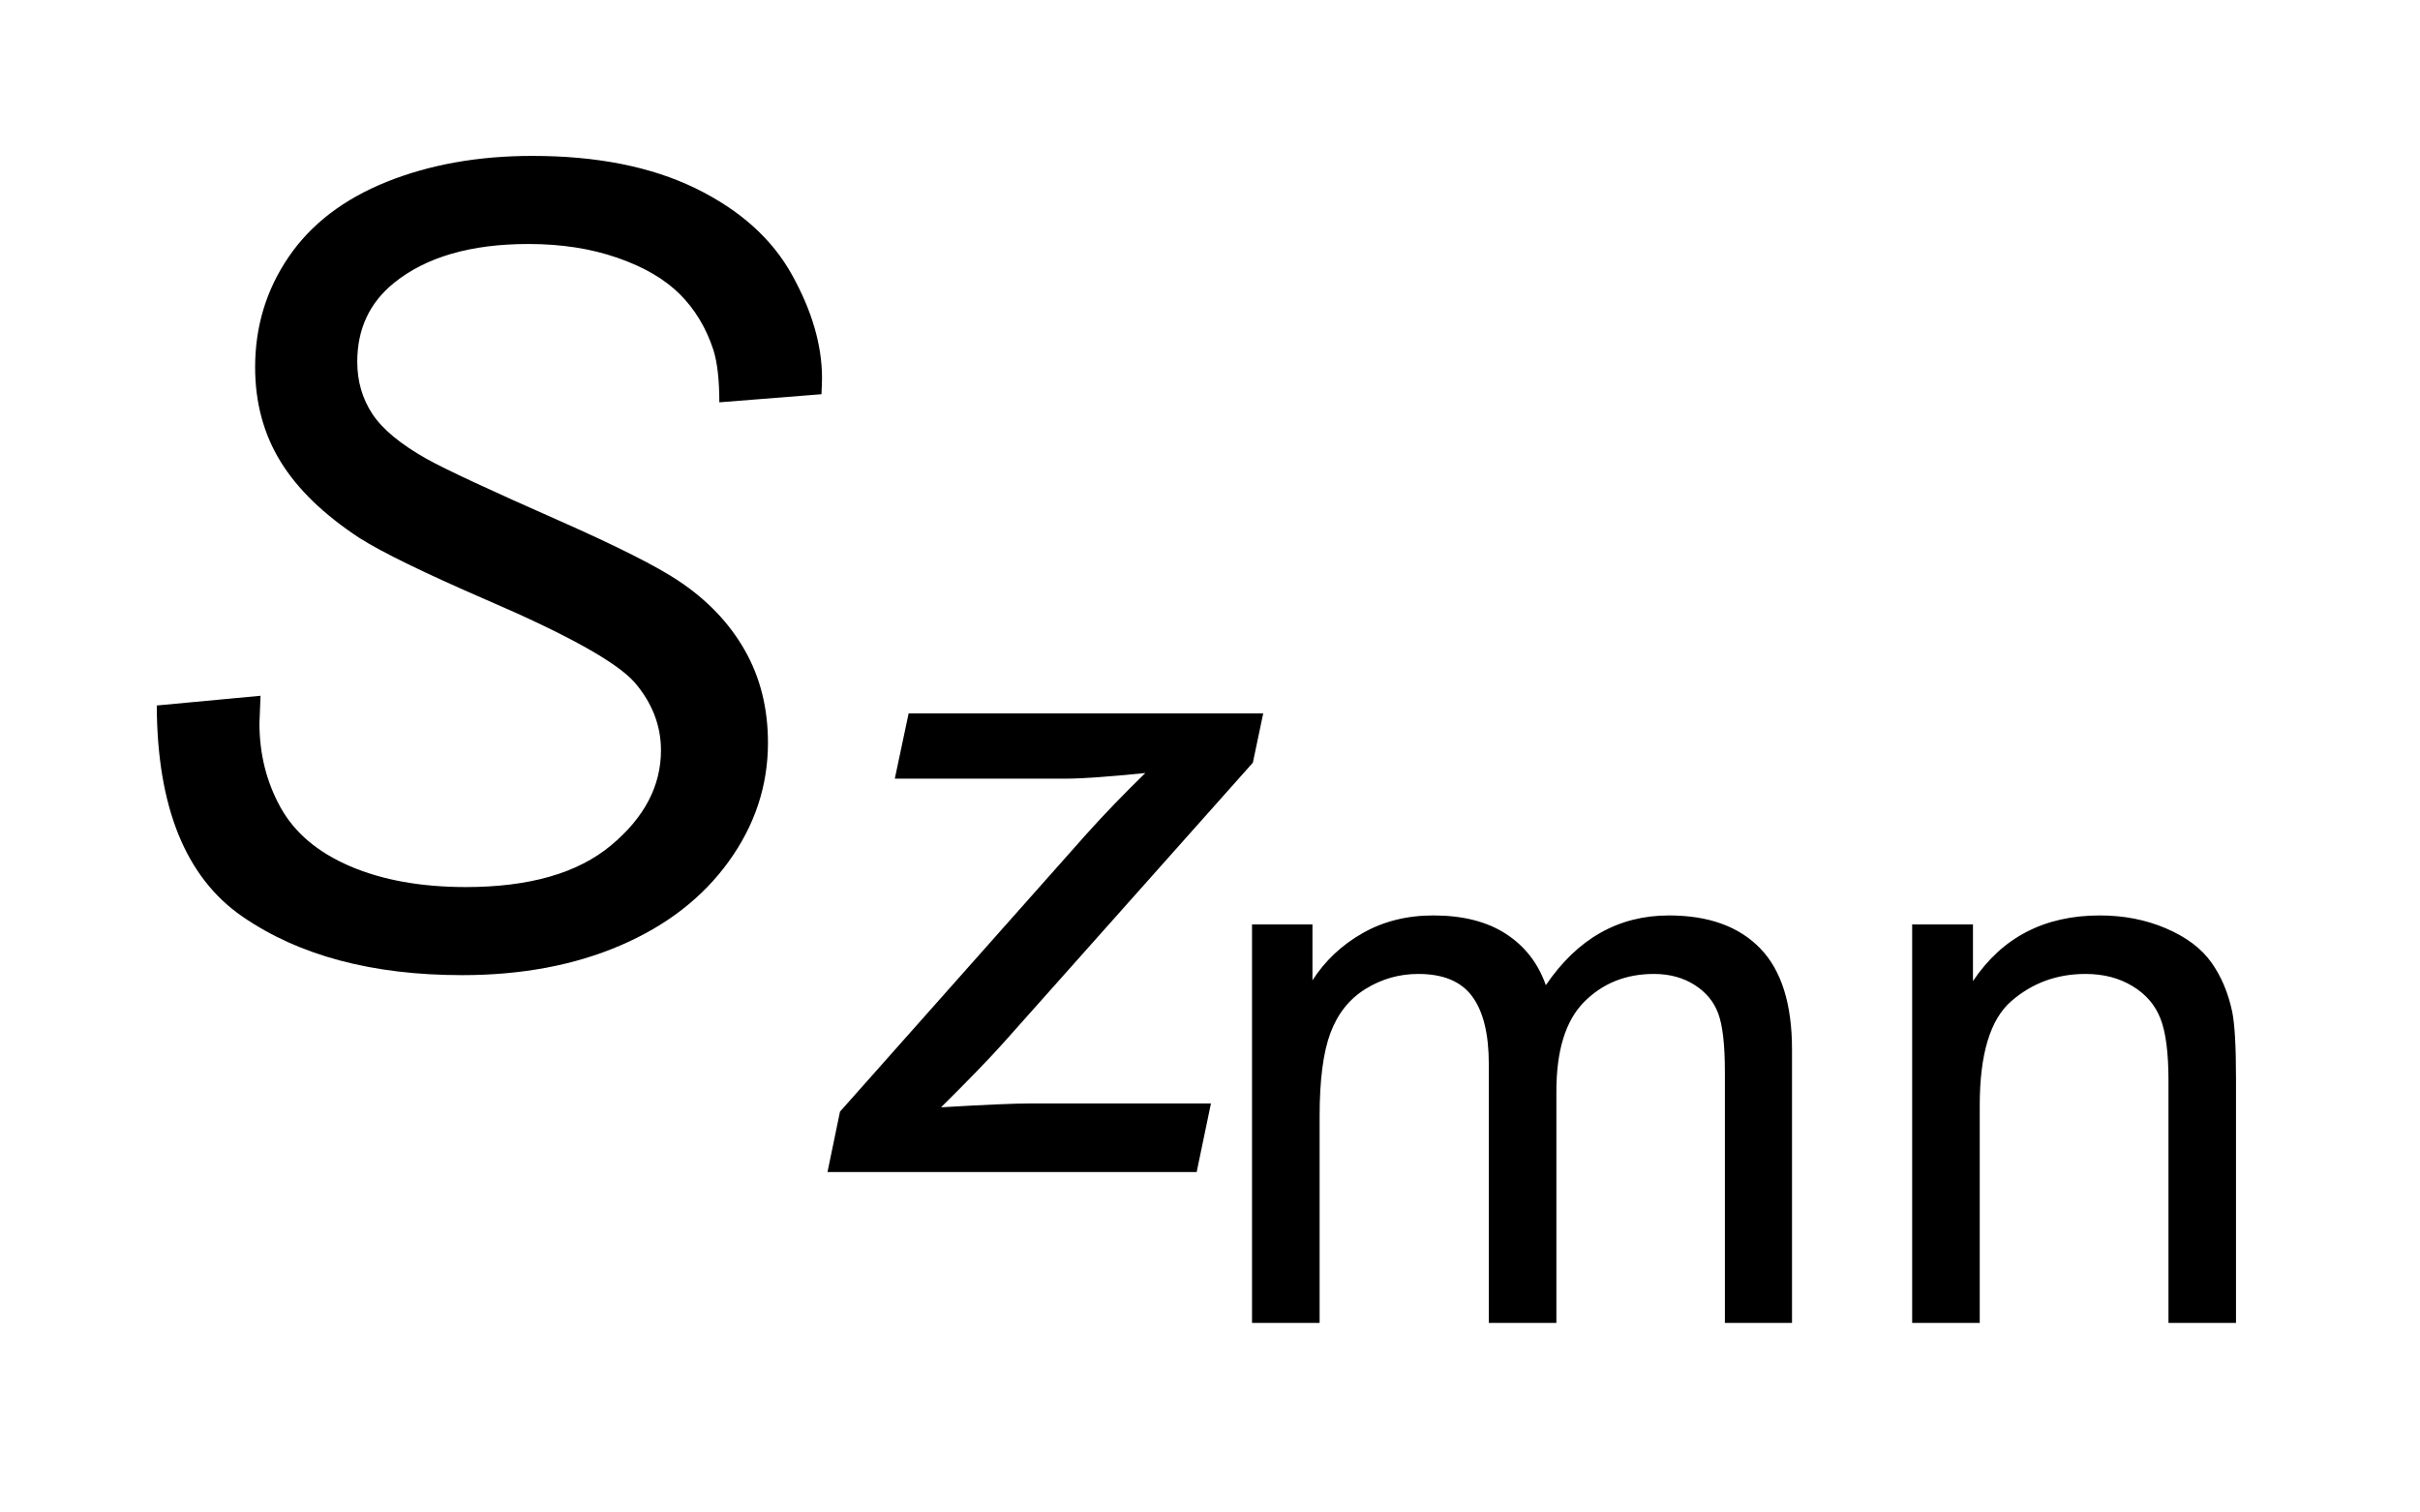 <?xml version="1.0" encoding="UTF-8"?>
<!DOCTYPE svg PUBLIC '-//W3C//DTD SVG 1.0//EN'
          'http://www.w3.org/TR/2001/REC-SVG-20010904/DTD/svg10.dtd'>
<svg stroke-dasharray="none" shape-rendering="auto" xmlns="http://www.w3.org/2000/svg" font-family="'Dialog'" text-rendering="auto" width="24" fill-opacity="1" color-interpolation="auto" color-rendering="auto" preserveAspectRatio="xMidYMid meet" font-size="12px" viewBox="0 0 24 15" fill="black" xmlns:xlink="http://www.w3.org/1999/xlink" stroke="black" image-rendering="auto" stroke-miterlimit="10" stroke-linecap="square" stroke-linejoin="miter" font-style="normal" stroke-width="1" height="15" stroke-dashoffset="0" font-weight="normal" stroke-opacity="1"
><!--Generated by the Batik Graphics2D SVG Generator--><defs id="genericDefs"
  /><g
  ><defs id="defs1"
    ><clipPath clipPathUnits="userSpaceOnUse" id="clipPath1"
      ><path d="M1.058 1.909 L16.275 1.909 L16.275 11.344 L1.058 11.344 L1.058 1.909 Z"
      /></clipPath
      ><clipPath clipPathUnits="userSpaceOnUse" id="clipPath2"
      ><path d="M33.801 60.973 L33.801 362.428 L519.964 362.428 L519.964 60.973 Z"
      /></clipPath
      ><clipPath clipPathUnits="userSpaceOnUse" id="clipPath3"
      ><path d="M33.801 95.494 L33.801 396.949 L519.964 396.949 L519.964 95.494 Z"
      /></clipPath
      ><clipPath clipPathUnits="userSpaceOnUse" id="clipPath4"
      ><path d="M33.801 79.249 L33.801 380.704 L519.964 380.704 L519.964 79.249 Z"
      /></clipPath
    ></defs
    ><g transform="scale(1.576,1.576) translate(-1.058,-1.909) matrix(0.031,0,0,0.031,0,-1.081)"
    ><path d="M288.281 365 L288.281 284.109 L300.547 284.109 L300.547 295.453 Q304.359 289.516 310.672 285.906 Q317 282.281 325.078 282.281 Q334.062 282.281 339.812 286.016 Q345.562 289.734 347.922 296.438 Q357.531 282.281 372.906 282.281 Q384.953 282.281 391.422 288.953 Q397.891 295.609 397.891 309.469 L397.891 365 L384.266 365 L384.266 314.047 Q384.266 305.812 382.922 302.203 Q381.594 298.578 378.094 296.375 Q374.594 294.156 369.859 294.156 Q361.328 294.156 355.688 299.844 Q350.062 305.516 350.062 318 L350.062 365 L336.344 365 L336.344 312.438 Q336.344 303.297 332.984 298.734 Q329.641 294.156 322.031 294.156 Q316.234 294.156 311.312 297.203 Q306.406 300.25 304.203 306.125 Q302 311.984 302 323.031 L302 365 ZM422.281 365 L422.281 284.109 L434.625 284.109 L434.625 295.609 Q443.531 282.281 460.375 282.281 Q467.688 282.281 473.812 284.906 Q479.953 287.531 483 291.797 Q486.047 296.062 487.266 301.922 Q488.016 305.734 488.016 315.266 L488.016 365 L474.312 365 L474.312 315.797 Q474.312 307.406 472.703 303.266 Q471.109 299.109 467.031 296.641 Q462.953 294.156 457.469 294.156 Q448.719 294.156 442.359 299.719 Q436 305.281 436 320.812 L436 365 Z" stroke="none" clip-path="url(#clipPath3)"
    /></g
    ><g transform="matrix(0.049,0,0,0.049,-1.667,-3.909)"
    ><path d="M201.5 317 L204.031 304.766 L253.938 248.562 Q259.266 242.625 265.828 236.234 Q254.547 237.375 249.656 237.375 L215.125 237.375 L217.922 224.172 L289.688 224.172 L287.594 234.141 L237.25 290.688 Q232.969 295.5 224.484 303.891 Q237.688 303.109 242.578 303.109 L279.109 303.109 L276.219 317 Z" stroke="none" clip-path="url(#clipPath4)"
    /></g
    ><g transform="matrix(0.049,0,0,0.049,-1.667,-3.007)"
    ><path d="M65.75 204.156 L86.75 202.188 L86.531 207.766 Q86.531 217.062 90.797 224.781 Q95.062 232.484 104.906 236.703 Q114.75 240.906 128.312 240.906 Q147.562 240.906 157.672 232.484 Q167.797 224.062 167.797 213.234 Q167.797 205.688 162.438 199.453 Q156.969 193.328 132.578 182.828 Q113.656 174.625 106.766 170.25 Q95.938 163.141 90.797 154.781 Q85.656 146.406 85.656 135.688 Q85.656 123.328 92.438 113.375 Q99.219 103.422 112.281 98.172 Q125.359 92.922 141.766 92.922 Q161.344 92.922 174.797 99.484 Q188.25 106.047 194.312 116.984 Q200.391 127.922 200.391 137.875 Q200.391 138.859 200.281 141.156 L179.609 142.797 Q179.609 136.016 178.406 132.188 Q176.219 125.516 171.625 120.922 Q167.031 116.328 158.984 113.547 Q150.953 110.75 141 110.75 Q123.5 110.75 113.766 118.625 Q106.328 124.641 106.328 134.594 Q106.328 140.5 109.391 145.156 Q112.453 149.797 120.438 154.281 Q126.125 157.453 147.453 166.859 Q164.734 174.516 171.297 178.891 Q180.047 184.688 184.75 192.953 Q189.453 201.203 189.453 211.703 Q189.453 224.719 181.516 235.719 Q173.594 246.703 159.594 252.719 Q145.594 258.734 127.547 258.734 Q100.312 258.734 83.078 246.875 Q65.859 235 65.75 204.156 Z" stroke="none" clip-path="url(#clipPath2)"
    /></g
  ></g
></svg
>
